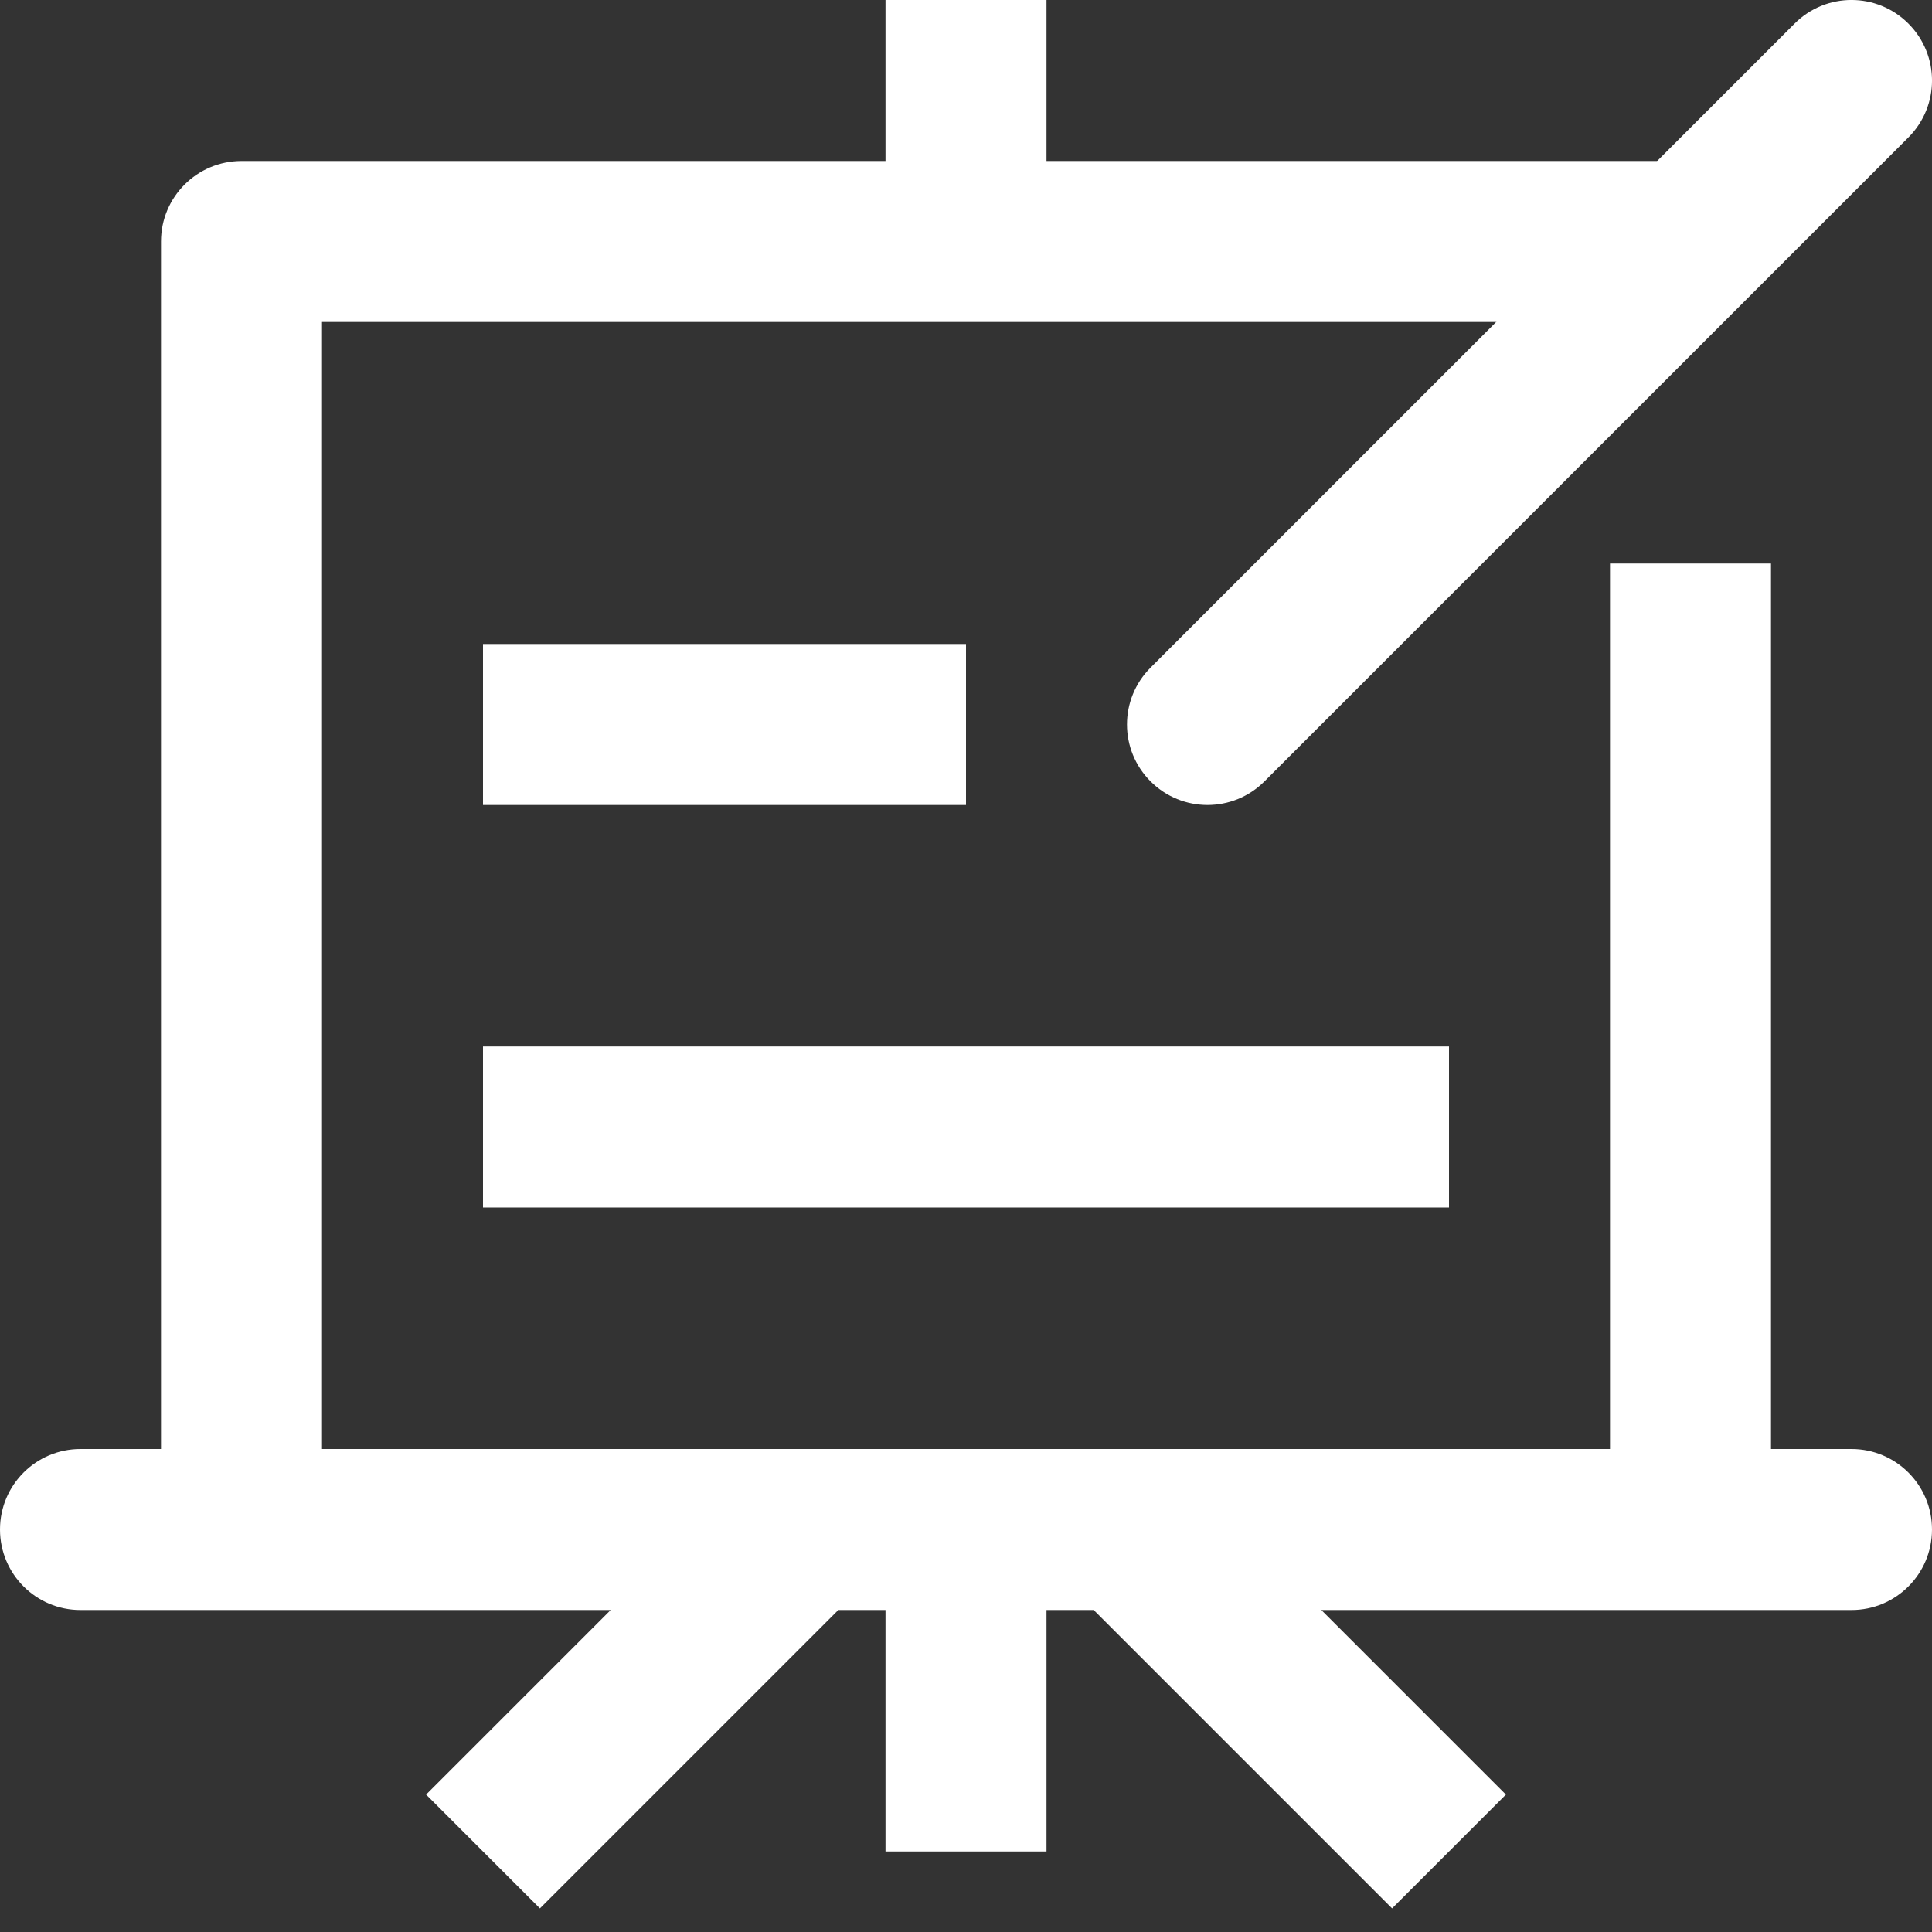 <svg xmlns="http://www.w3.org/2000/svg" xmlns:xlink="http://www.w3.org/1999/xlink" x="0px" y="0px" width="24px" height="24px" viewBox="0 0 24 24"><rect x="0" y="0" width="24" height="24" fill="#333333" stroke="none"/><rect data-color="color-2" x="6" y="8" fill="#fff" width="6" height="2"/> <rect data-color="color-2" x="6" y="13" fill="#fff" width="12" height="2"/> <path fill="#fff" d="M23,18h-1V7h-2v11H4V4h17V2h-8V0h-2v2H3C2.448,2,2,2.447,2,3v15H1c-0.552,0-1,0.447-1,1s0.448,1,1,1h6.586 l-2.293,2.293l1.414,1.414L10.414,20H11v3h2v-3h0.586l3.707,3.707l1.414-1.414L16.414,20H23c0.552,0,1-0.447,1-1S23.552,18,23,18z" /> <path data-color="color-2" fill="#fff" d="M15,10c-0.256,0-0.512-0.098-0.707-0.293c-0.391-0.391-0.391-1.023,0-1.414l8-8 c0.391-0.391,1.023-0.391,1.414,0s0.391,1.023,0,1.414l-8,8C15.512,9.902,15.256,10,15,10z"/></svg>